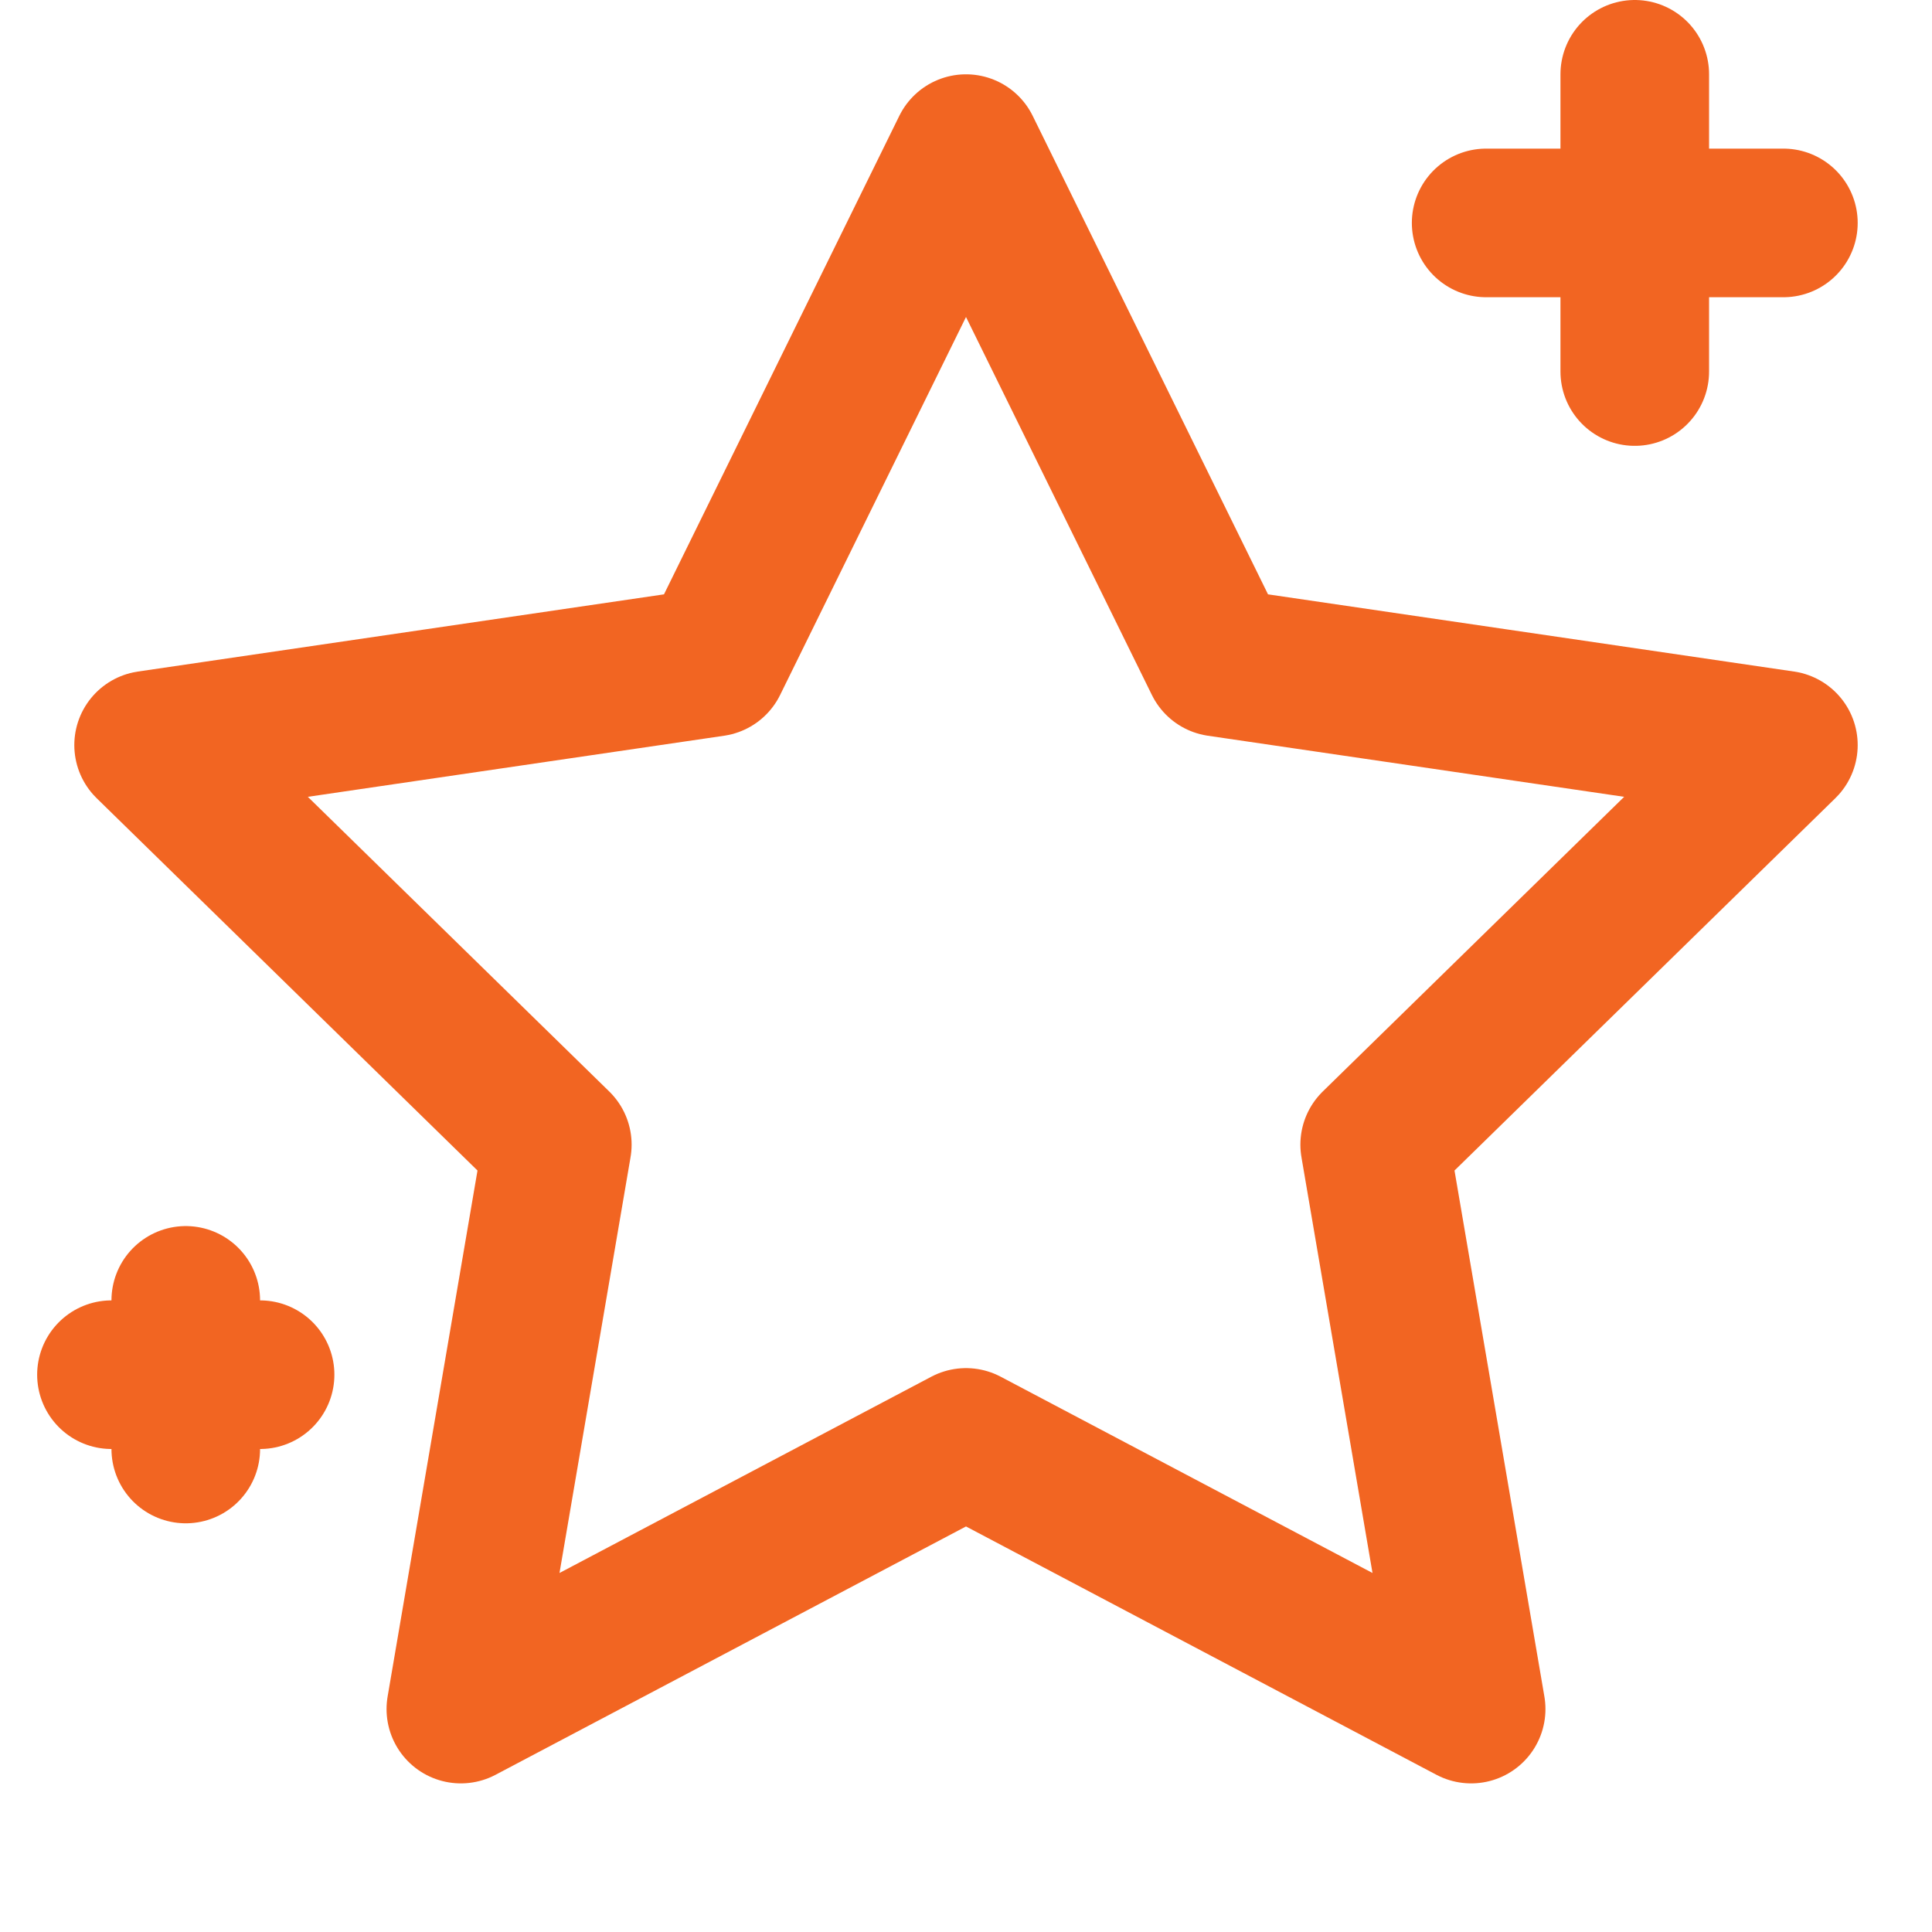 <svg width="52" height="52" viewBox="0 0 52 52" fill="none" xmlns="http://www.w3.org/2000/svg">
<path d="M26 4L32.798 17.823L48 20.054L37 30.808L39.596 46L26 38.823L12.404 46L15 30.808L4 20.054L19.202 17.823L26 4Z" stroke="#F26522" stroke-width="4" stroke-linecap="round" stroke-linejoin="round"/>
<path d="M40 6H48" stroke="#F26522" stroke-width="4" stroke-linecap="round"/>
<path d="M44 10V2" stroke="#F26522" stroke-width="4" stroke-linecap="round"/>
<path d="M3 37H7" stroke="#F26522" stroke-width="4" stroke-linecap="round"/>
<path d="M5 39V35" stroke="#F26522" stroke-width="4" stroke-linecap="round"/>
</svg>
